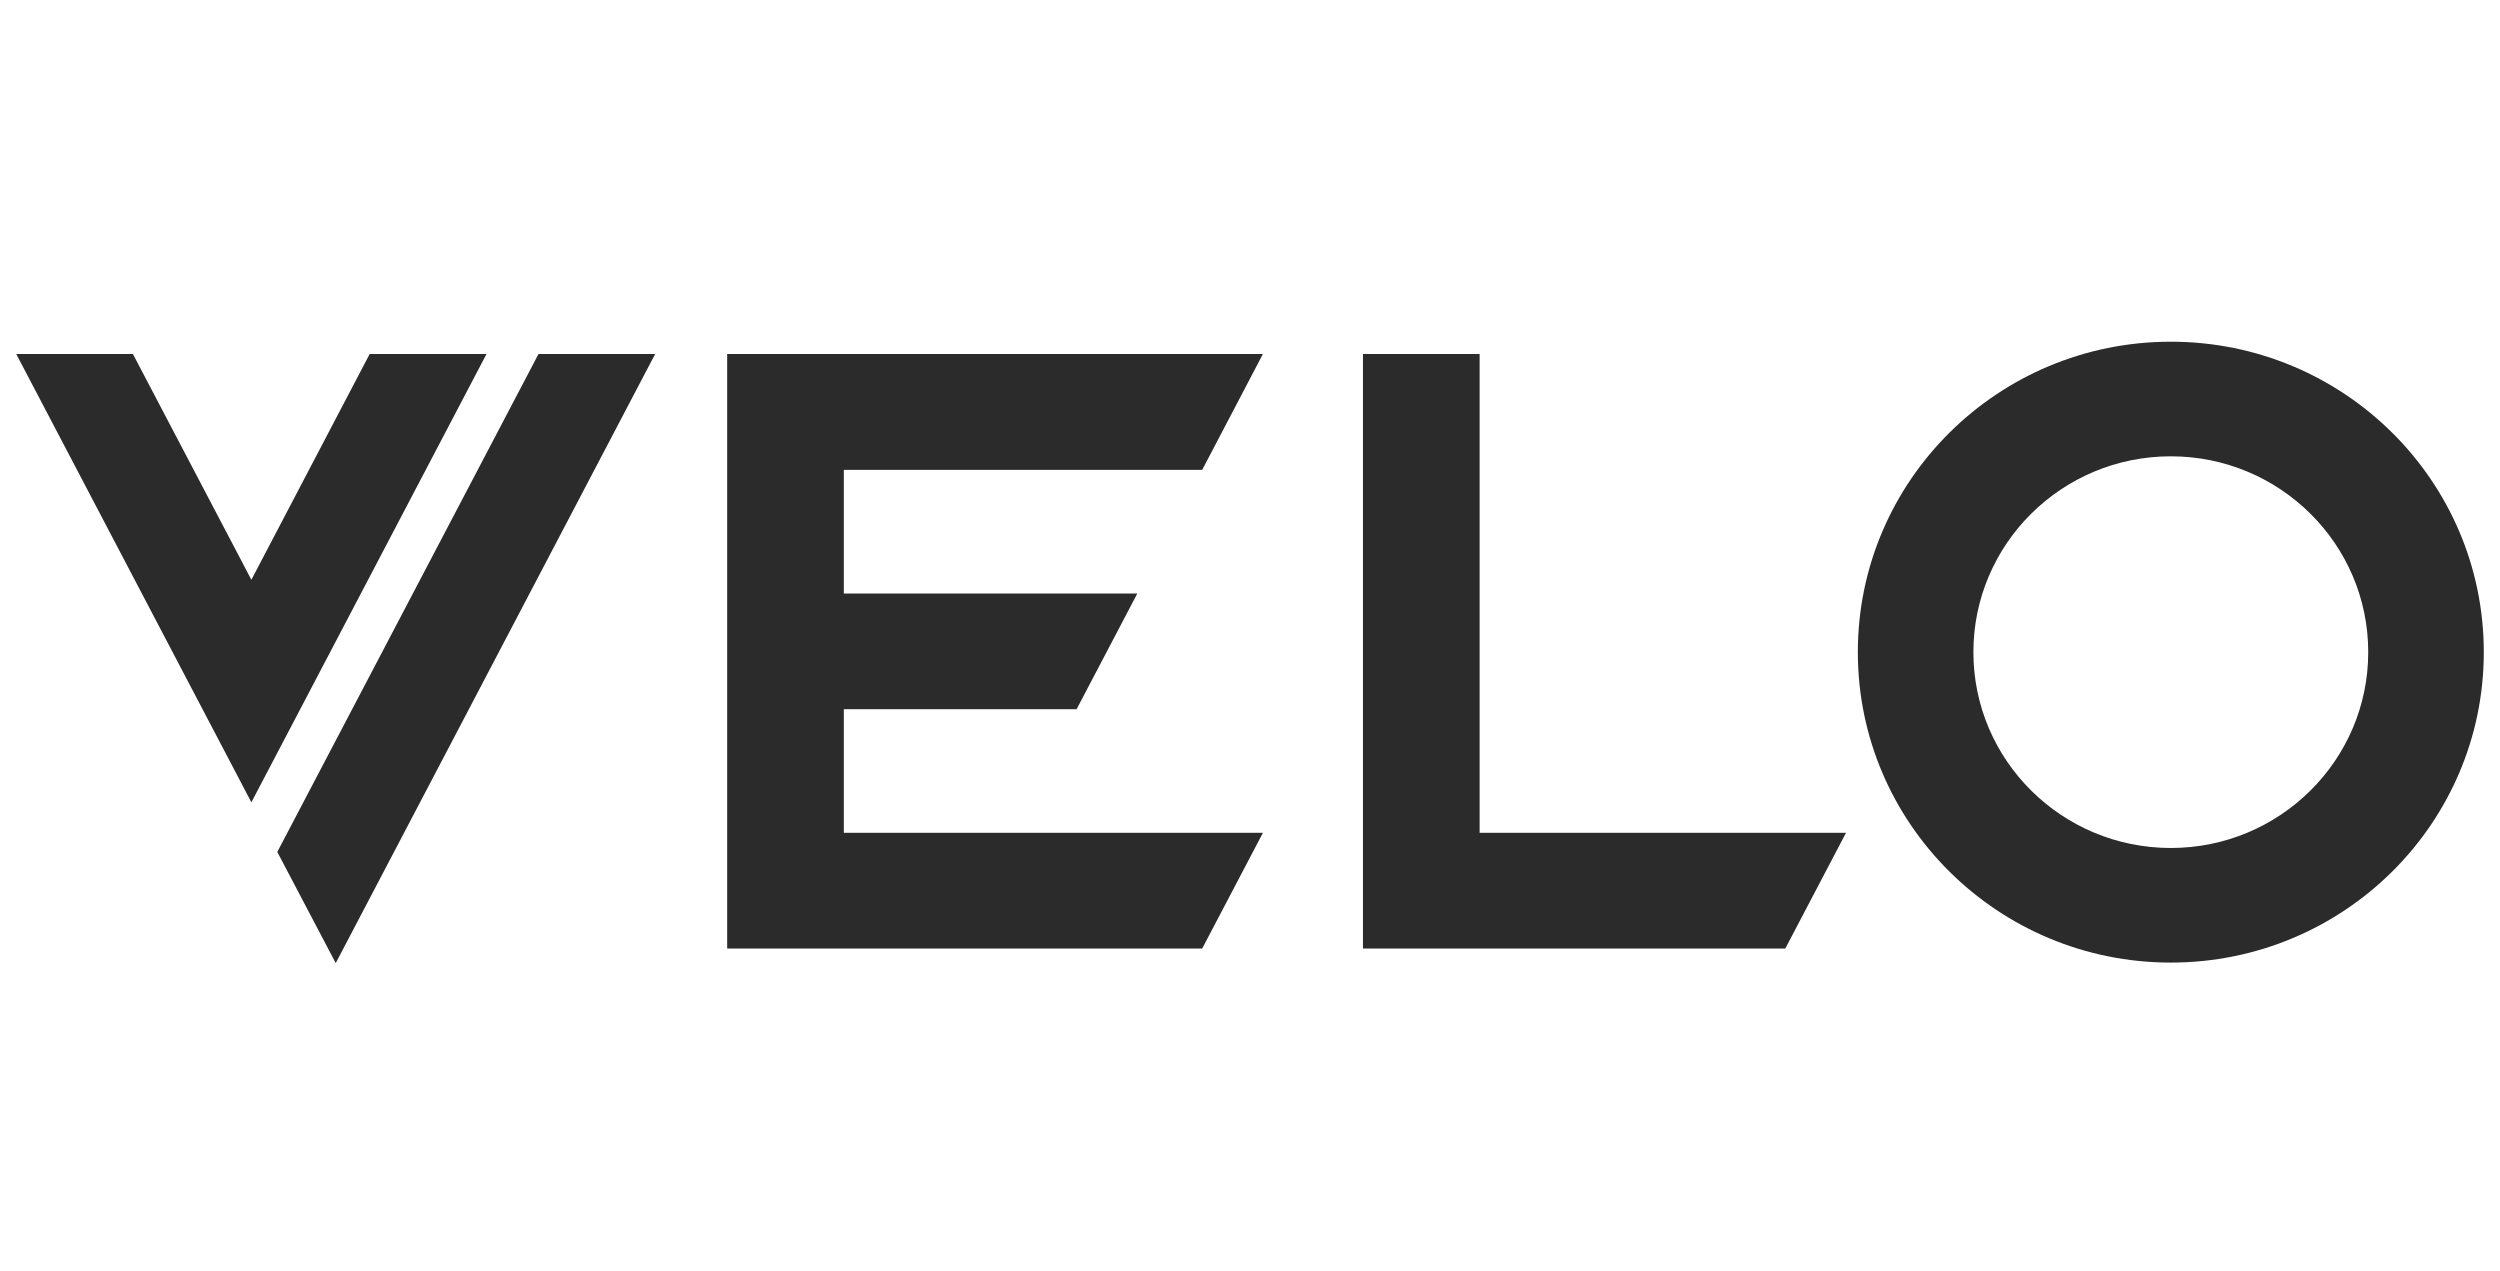 <svg width="240" height="122" viewBox="0 0 120 61" fill="none" xmlns="http://www.w3.org/2000/svg">
    <path d="M71.022 16.991H65.422V45.528H85.695L88.608 39.975H71.022V16.991Z" fill="#2B2B2B"></path>
    <path d="M57.706 22.553L60.62 16.991H34.904V45.528H57.706L60.62 39.975H40.504V34.041H51.677L54.591 28.488H40.504V22.553H57.706Z" fill="#2B2B2B"></path>
    <path d="M104.199 16.402C95.904 16.402 89.176 23.073 89.176 31.303C89.176 39.533 95.904 46.204 104.199 46.204C112.494 46.204 119.222 39.533 119.222 31.303C119.222 23.073 112.494 16.402 104.199 16.402ZM104.199 40.703C98.967 40.703 94.723 36.492 94.723 31.303C94.723 26.113 98.967 21.903 104.199 21.903C109.431 21.903 113.675 26.113 113.675 31.303C113.675 36.492 109.431 40.703 104.199 40.703Z" fill="#2B2B2B"></path>
    <path d="M25.849 16.991L13.31 40.893L16.102 46.204H16.128L31.448 16.991H25.849Z" fill="#2B2B2B"></path>
    <path d="M23.353 16.991H17.745L12.066 27.829L6.379 16.991H0.779L12.066 38.511L23.353 16.991Z" fill="#2B2B2B"></path>
</svg>